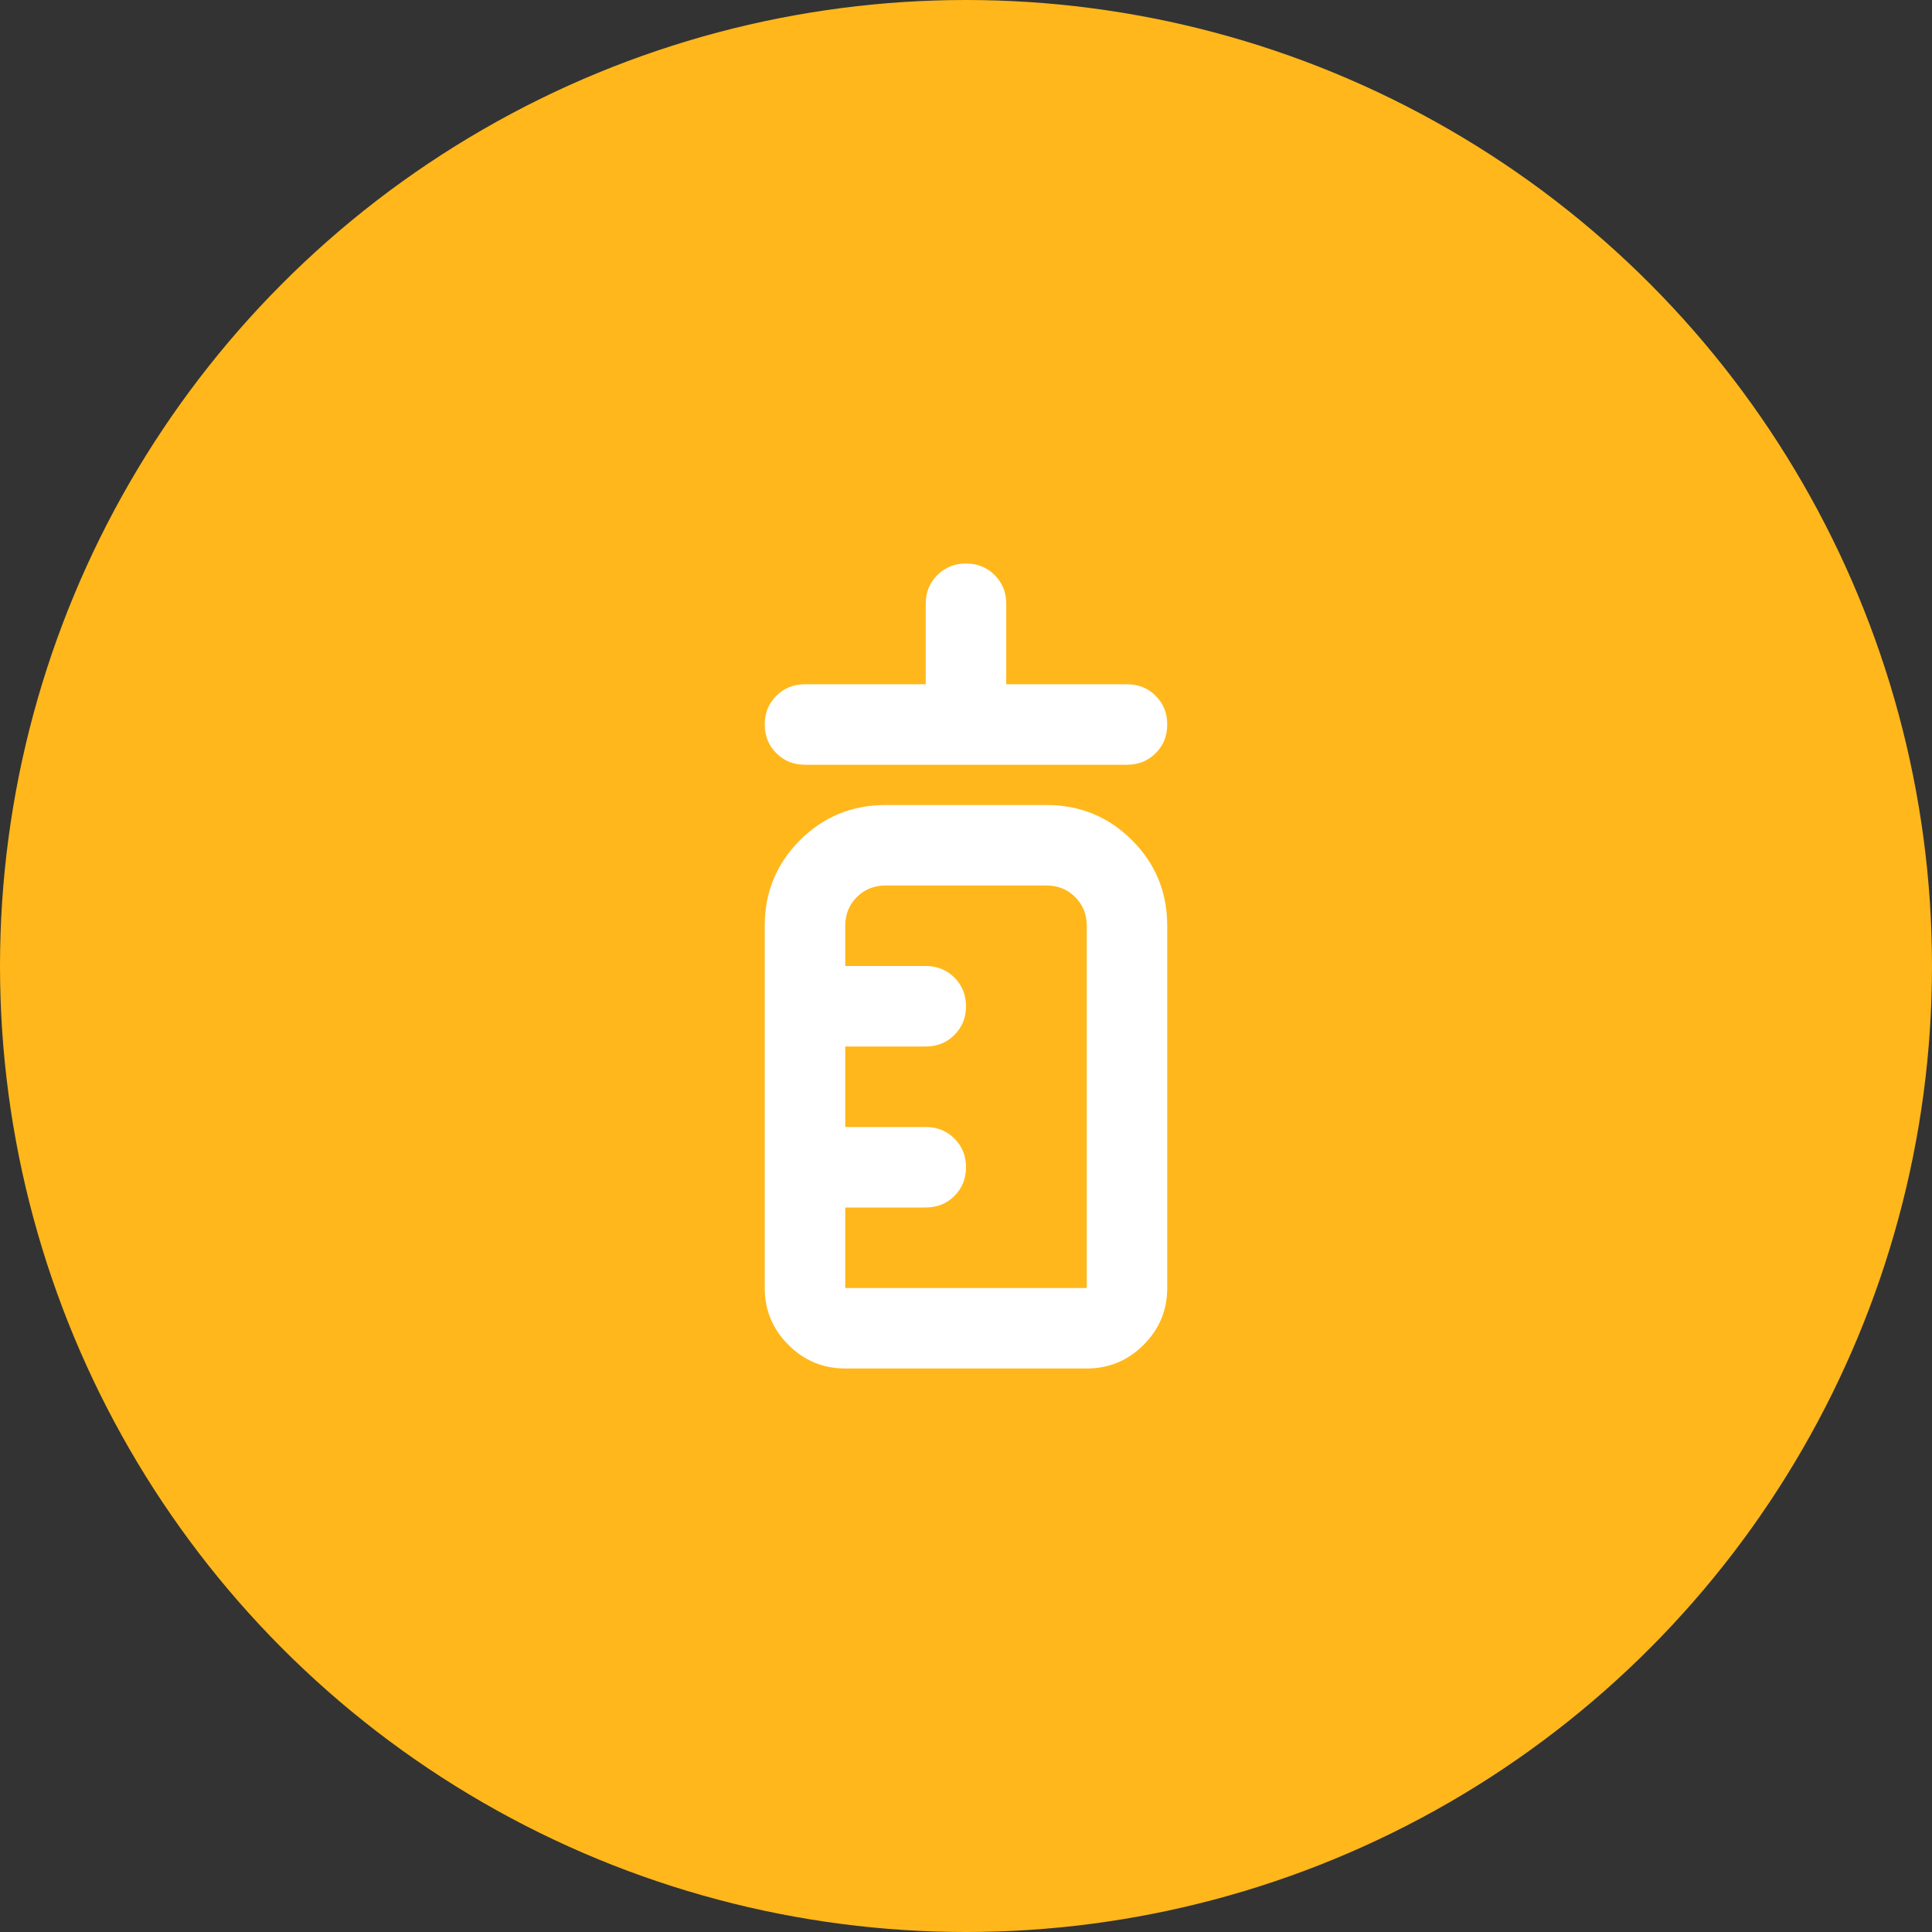 <svg width="64" height="64" viewBox="0 0 64 64" fill="none" xmlns="http://www.w3.org/2000/svg">
<rect x="0" y="0" width="64" height="64" fill="#333333" stroke="none"/>
<circle cx="32" cy="32" r="32" fill="#FFB71B"/>
<path d="M26.666 25.333C26.289 25.333 25.972 25.206 25.716 24.95C25.461 24.695 25.333 24.378 25.333 24C25.333 23.622 25.461 23.306 25.716 23.05C25.972 22.794 26.289 22.667 26.666 22.667H30.666V20C30.666 19.622 30.794 19.306 31.05 19.05C31.305 18.794 31.622 18.667 32 18.667C32.377 18.667 32.694 18.794 32.95 19.05C33.205 19.306 33.333 19.622 33.333 20V22.667H37.333C37.711 22.667 38.028 22.794 38.283 23.05C38.539 23.306 38.666 23.622 38.666 24C38.666 24.378 38.539 24.695 38.283 24.95C38.028 25.206 37.711 25.333 37.333 25.333H26.666ZM28 45.333C27.266 45.333 26.639 45.072 26.116 44.55C25.594 44.028 25.333 43.4 25.333 42.667V30.667C25.333 29.556 25.722 28.611 26.5 27.833C27.277 27.056 28.222 26.667 29.333 26.667H34.666C35.778 26.667 36.722 27.056 37.5 27.833C38.278 28.611 38.666 29.556 38.666 30.667V42.667C38.666 43.4 38.405 44.028 37.883 44.55C37.361 45.072 36.733 45.333 36 45.333H28ZM28 42.667H36V30.667C36 30.289 35.872 29.972 35.616 29.717C35.361 29.461 35.044 29.333 34.666 29.333H29.333C28.955 29.333 28.639 29.461 28.383 29.717C28.128 29.972 28 30.289 28 30.667V32H30.666C31.044 32 31.361 32.128 31.616 32.383C31.872 32.639 32 32.956 32 33.333C32 33.711 31.872 34.028 31.616 34.283C31.361 34.539 31.044 34.667 30.666 34.667H28V37.333H30.666C31.044 37.333 31.361 37.461 31.616 37.717C31.872 37.972 32 38.289 32 38.667C32 39.044 31.872 39.361 31.616 39.617C31.361 39.872 31.044 40 30.666 40H28V42.667Z" fill="white"/>
</svg>
